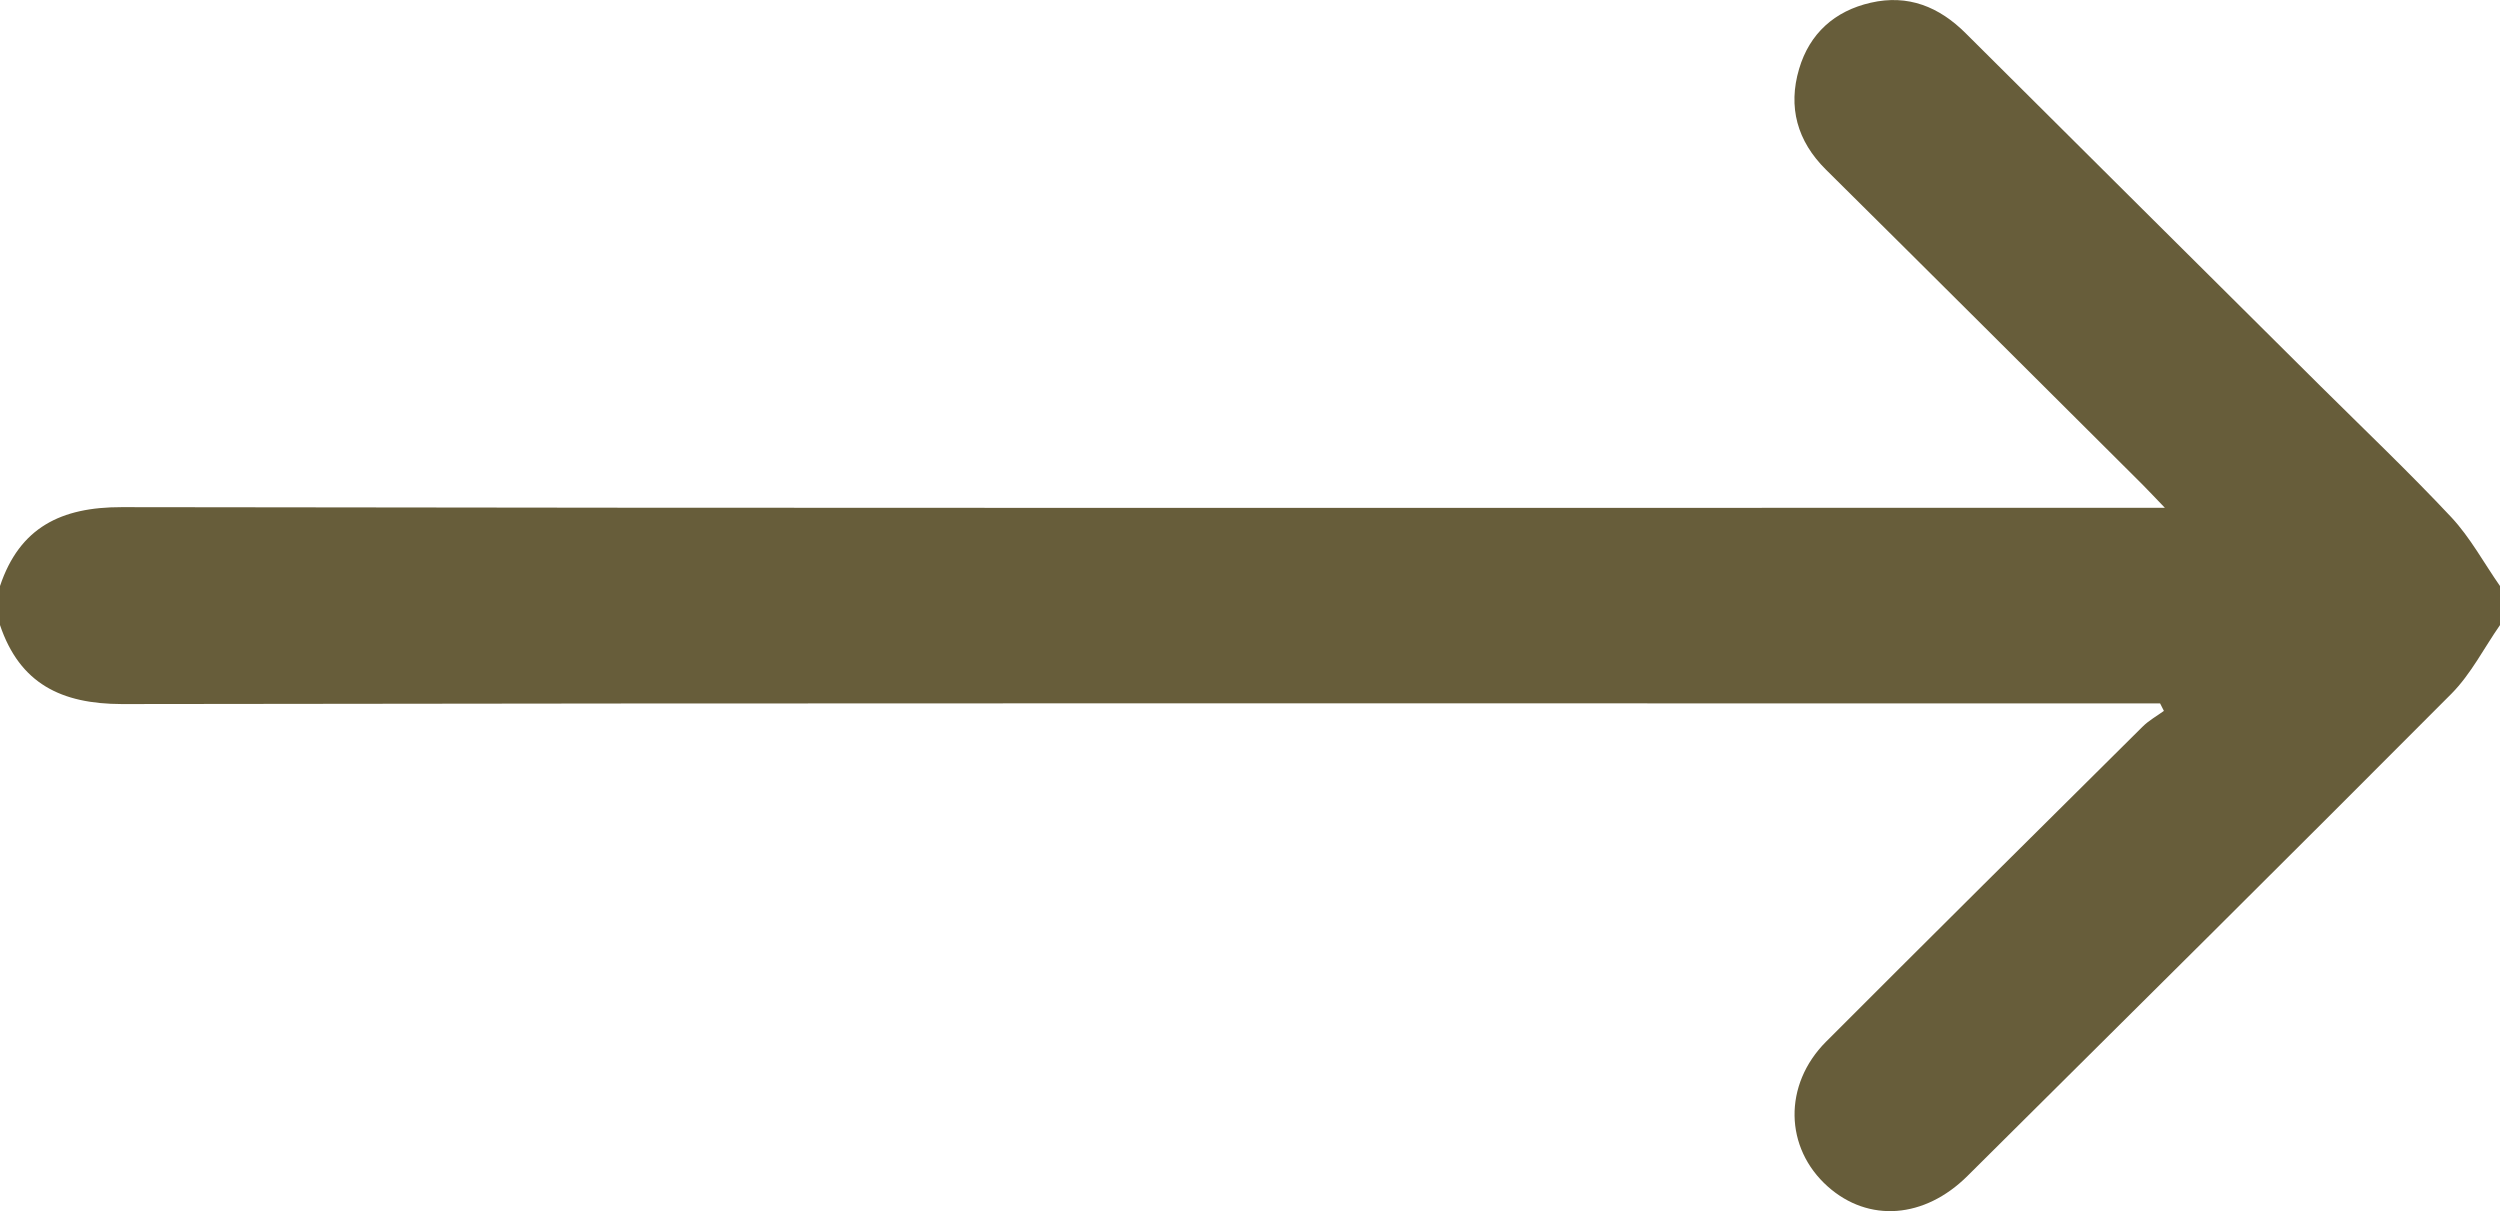 <?xml version="1.0" encoding="utf-8"?>
<!-- Generator: Adobe Illustrator 16.0.0, SVG Export Plug-In . SVG Version: 6.00 Build 0)  -->
<!DOCTYPE svg PUBLIC "-//W3C//DTD SVG 1.1//EN" "http://www.w3.org/Graphics/SVG/1.1/DTD/svg11.dtd">
<svg version="1.1" id="圖層_1" xmlns="http://www.w3.org/2000/svg" xmlns:xlink="http://www.w3.org/1999/xlink" x="0px" y="0px"
	 width="23.006px" height="11.145px" viewBox="0 0 23.006 11.145" enable-background="new 0 0 23.006 11.145" xml:space="preserve">
<path fill-rule="evenodd" clip-rule="evenodd" fill="#675D3A" d="M0,5.393c0.181-0.54,0.563-0.727,1.12-0.726
	c6.16,0.01,12.321,0.006,18.481,0.006c0.089,0,0.177,0,0.321,0c-0.09-0.093-0.147-0.155-0.207-0.215
	c-0.971-0.967-1.94-1.934-2.913-2.898c-0.264-0.262-0.35-0.575-0.246-0.926c0.096-0.325,0.326-0.533,0.659-0.609
	c0.344-0.079,0.63,0.037,0.875,0.282c1.087,1.083,2.176,2.164,3.264,3.246c0.403,0.4,0.816,0.793,1.205,1.208
	c0.174,0.187,0.299,0.42,0.447,0.632c0,0.119,0,0.239,0,0.359c-0.147,0.211-0.267,0.45-0.446,0.631
	c-1.479,1.485-2.967,2.961-4.454,4.438c-0.397,0.395-0.912,0.431-1.286,0.098c-0.399-0.355-0.411-0.937-0.016-1.333
	c0.968-0.969,1.94-1.934,2.912-2.898c0.058-0.058,0.131-0.098,0.197-0.146c-0.012-0.023-0.023-0.046-0.035-0.069
	c-0.085,0-0.17,0-0.255,0c-6.167,0-12.335-0.004-18.502,0.006C0.564,6.478,0.182,6.291,0,5.752C0,5.632,0,5.512,0,5.393z"/>
</svg>
